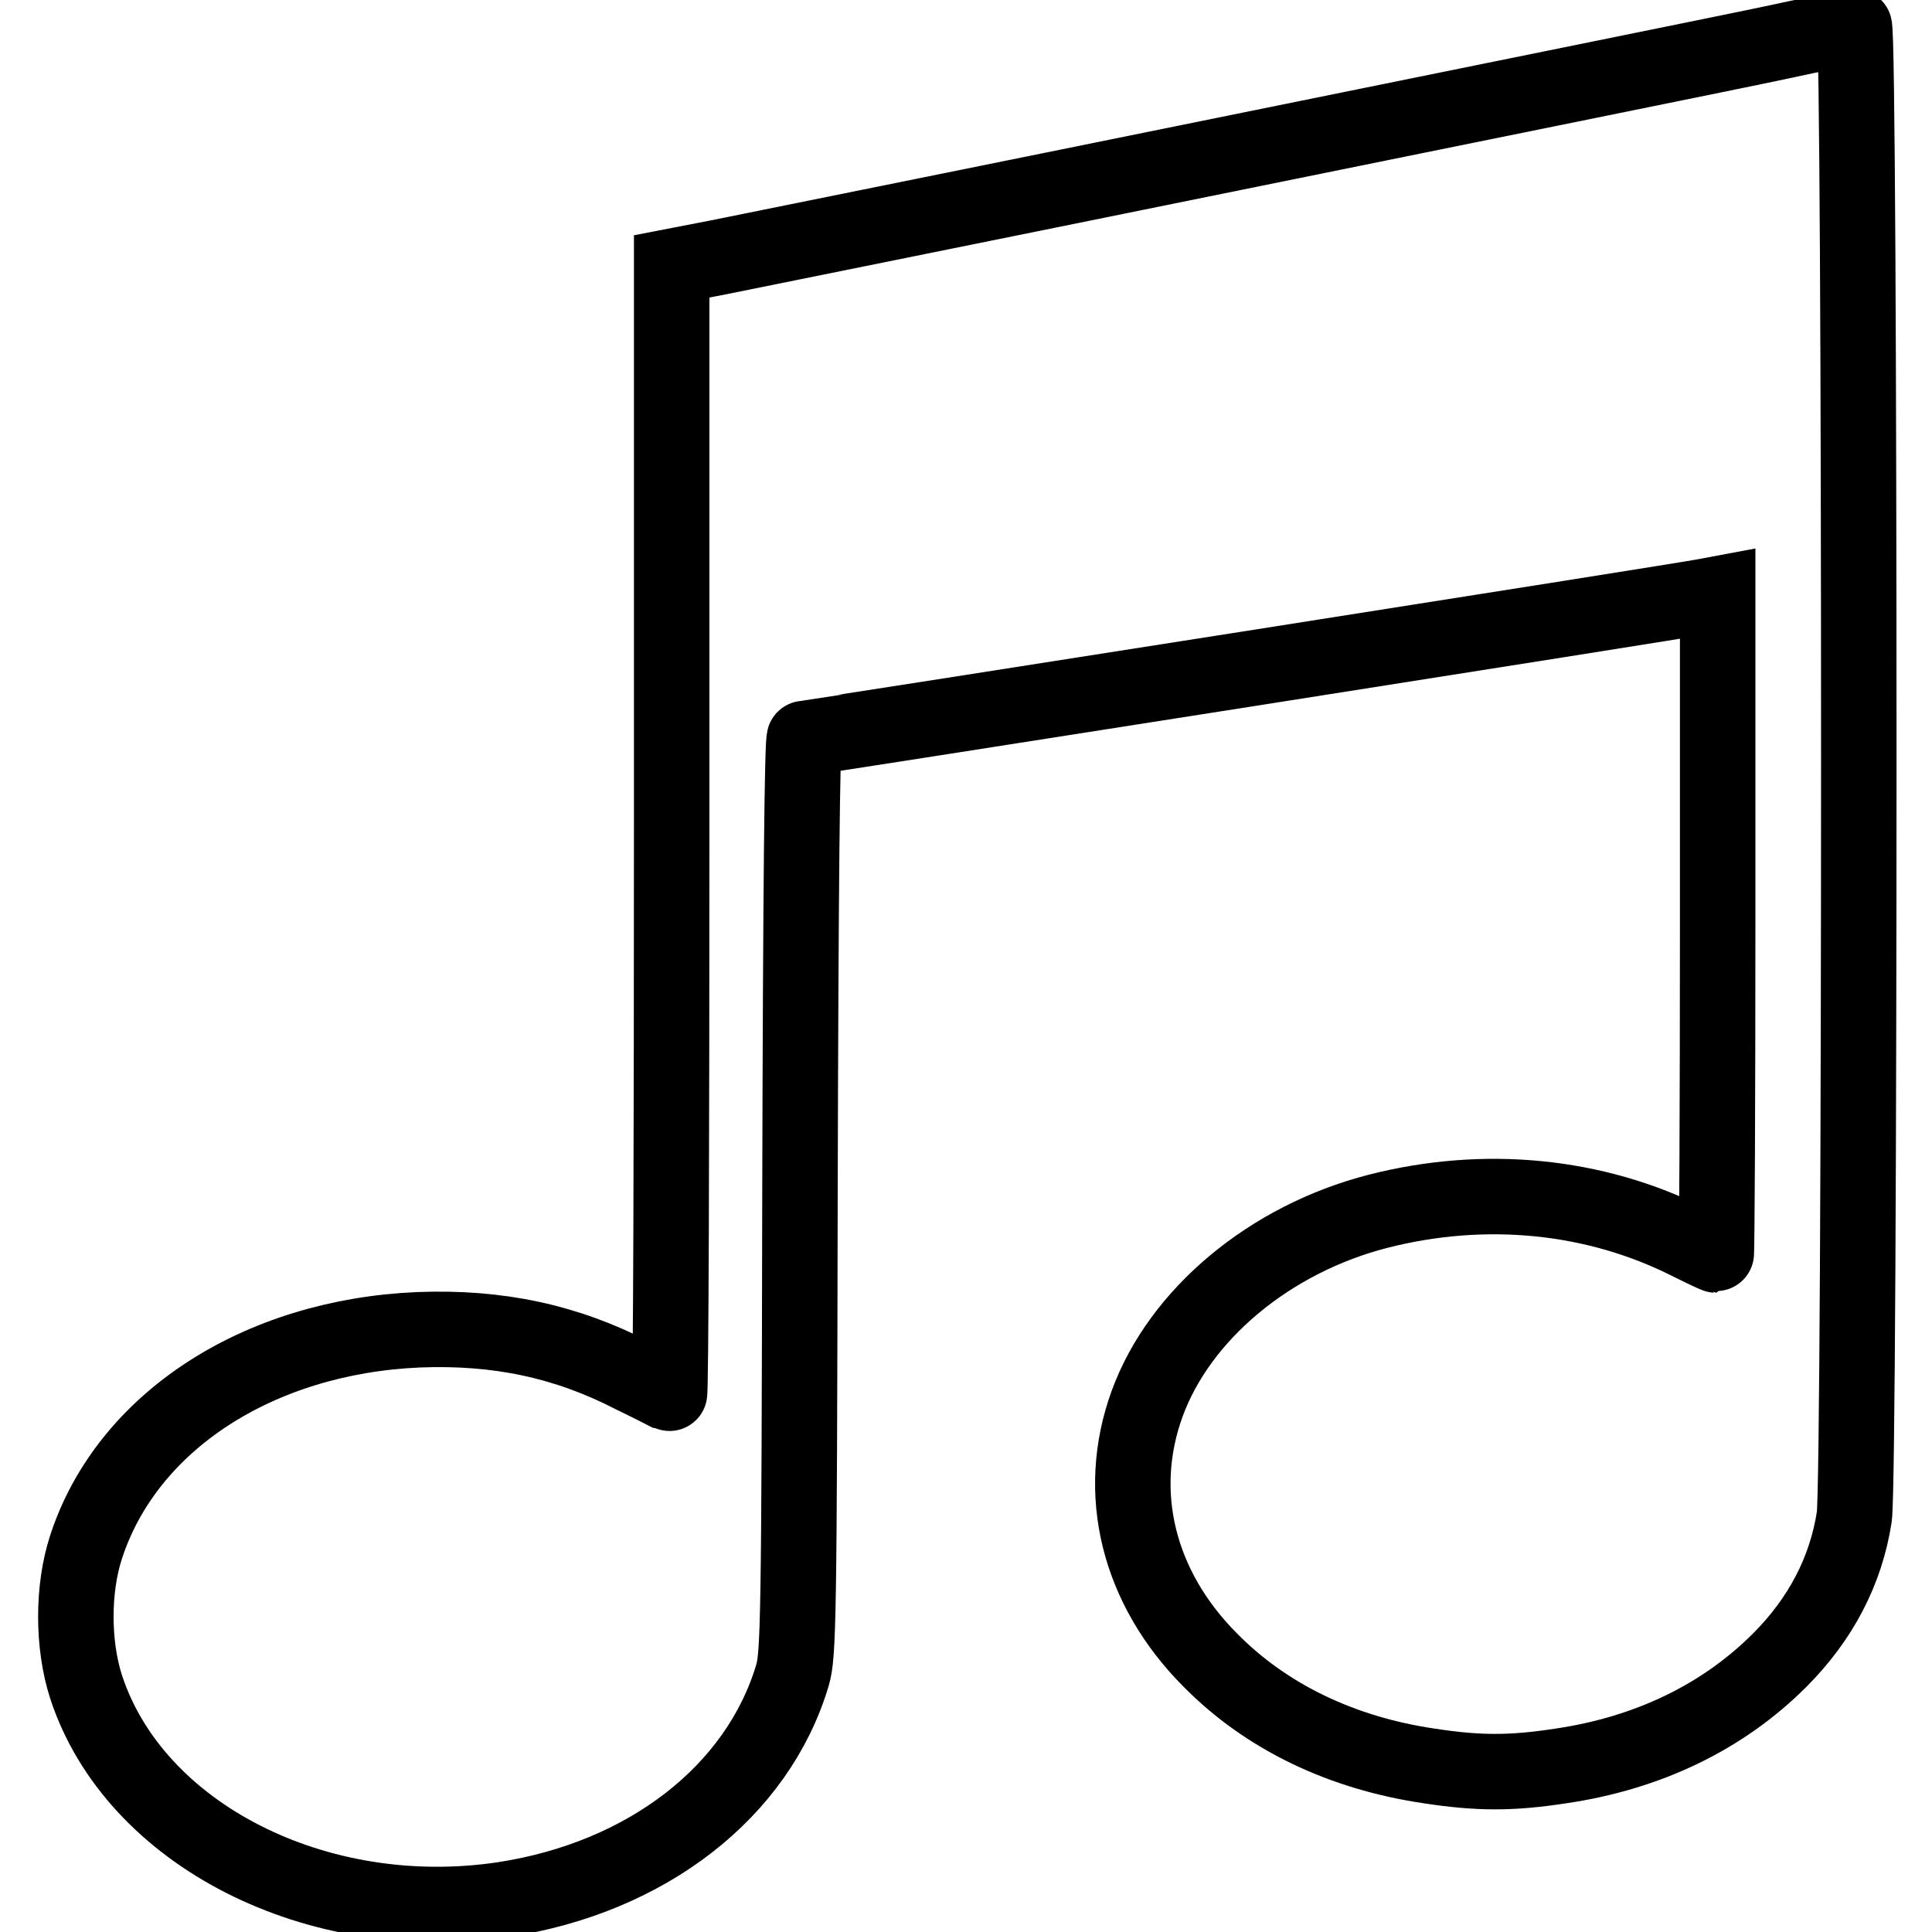 <?xml version="1.0" encoding="utf-8"?>
<!-- Svg Vector Icons : http://www.onlinewebfonts.com/icon -->
<!DOCTYPE svg PUBLIC "-//W3C//DTD SVG 1.1//EN" "http://www.w3.org/Graphics/SVG/1.1/DTD/svg11.dtd">
<svg version="1.1" xmlns="http://www.w3.org/2000/svg" xmlns:xlink="http://www.w3.org/1999/xlink" x="0px" y="0px" viewBox="0 0 256 256" enable-background="new 0 0 256 256" xml:space="preserve">
<g><g><g><path stroke-width="10" fill-opacity="0" stroke="#000000"  d="M235.5,5.6c-5.1,1.1-37.3,7.6-71.7,14.6c-34.4,7-65.2,13.2-68.6,13.9L89,35.3v74.8c0,41.1-0.1,74.7-0.3,74.6c-0.2-0.1-2.3-1.2-4.8-2.4c-8.9-4.6-17.9-6.5-28.4-6.1c-21.3,0.9-38.7,12.2-44.1,28.8c-1.8,5.5-1.8,12.9,0,18.5c6.4,19.6,30.6,31.9,55.3,28.2c19-2.9,33.7-14.3,38.3-29.7c0.8-2.7,0.9-7.1,1-63.6c0.1-40.8,0.3-60.6,0.6-60.6c0.5,0,116.5-18.2,119.4-18.8l1.6-0.3v43.8c0,24.1-0.1,43.8-0.2,43.8c-0.1,0-1.8-0.8-3.6-1.7c-12.5-6.3-27.1-7.7-41.2-4.1c-14.4,3.7-26.3,13.7-30.6,25.5c-4.3,11.8-1.2,24.4,8.4,34c7.4,7.5,17.4,12.3,29,14c6.5,1,10.9,1,17.4,0c11.6-1.7,21.5-6.5,29-14c5.5-5.5,8.8-11.9,9.9-19c0.8-5.3,0.8-197.6,0-197.5C245,3.6,240.6,4.5,235.5,5.6z"/></g></g></g>
</svg>